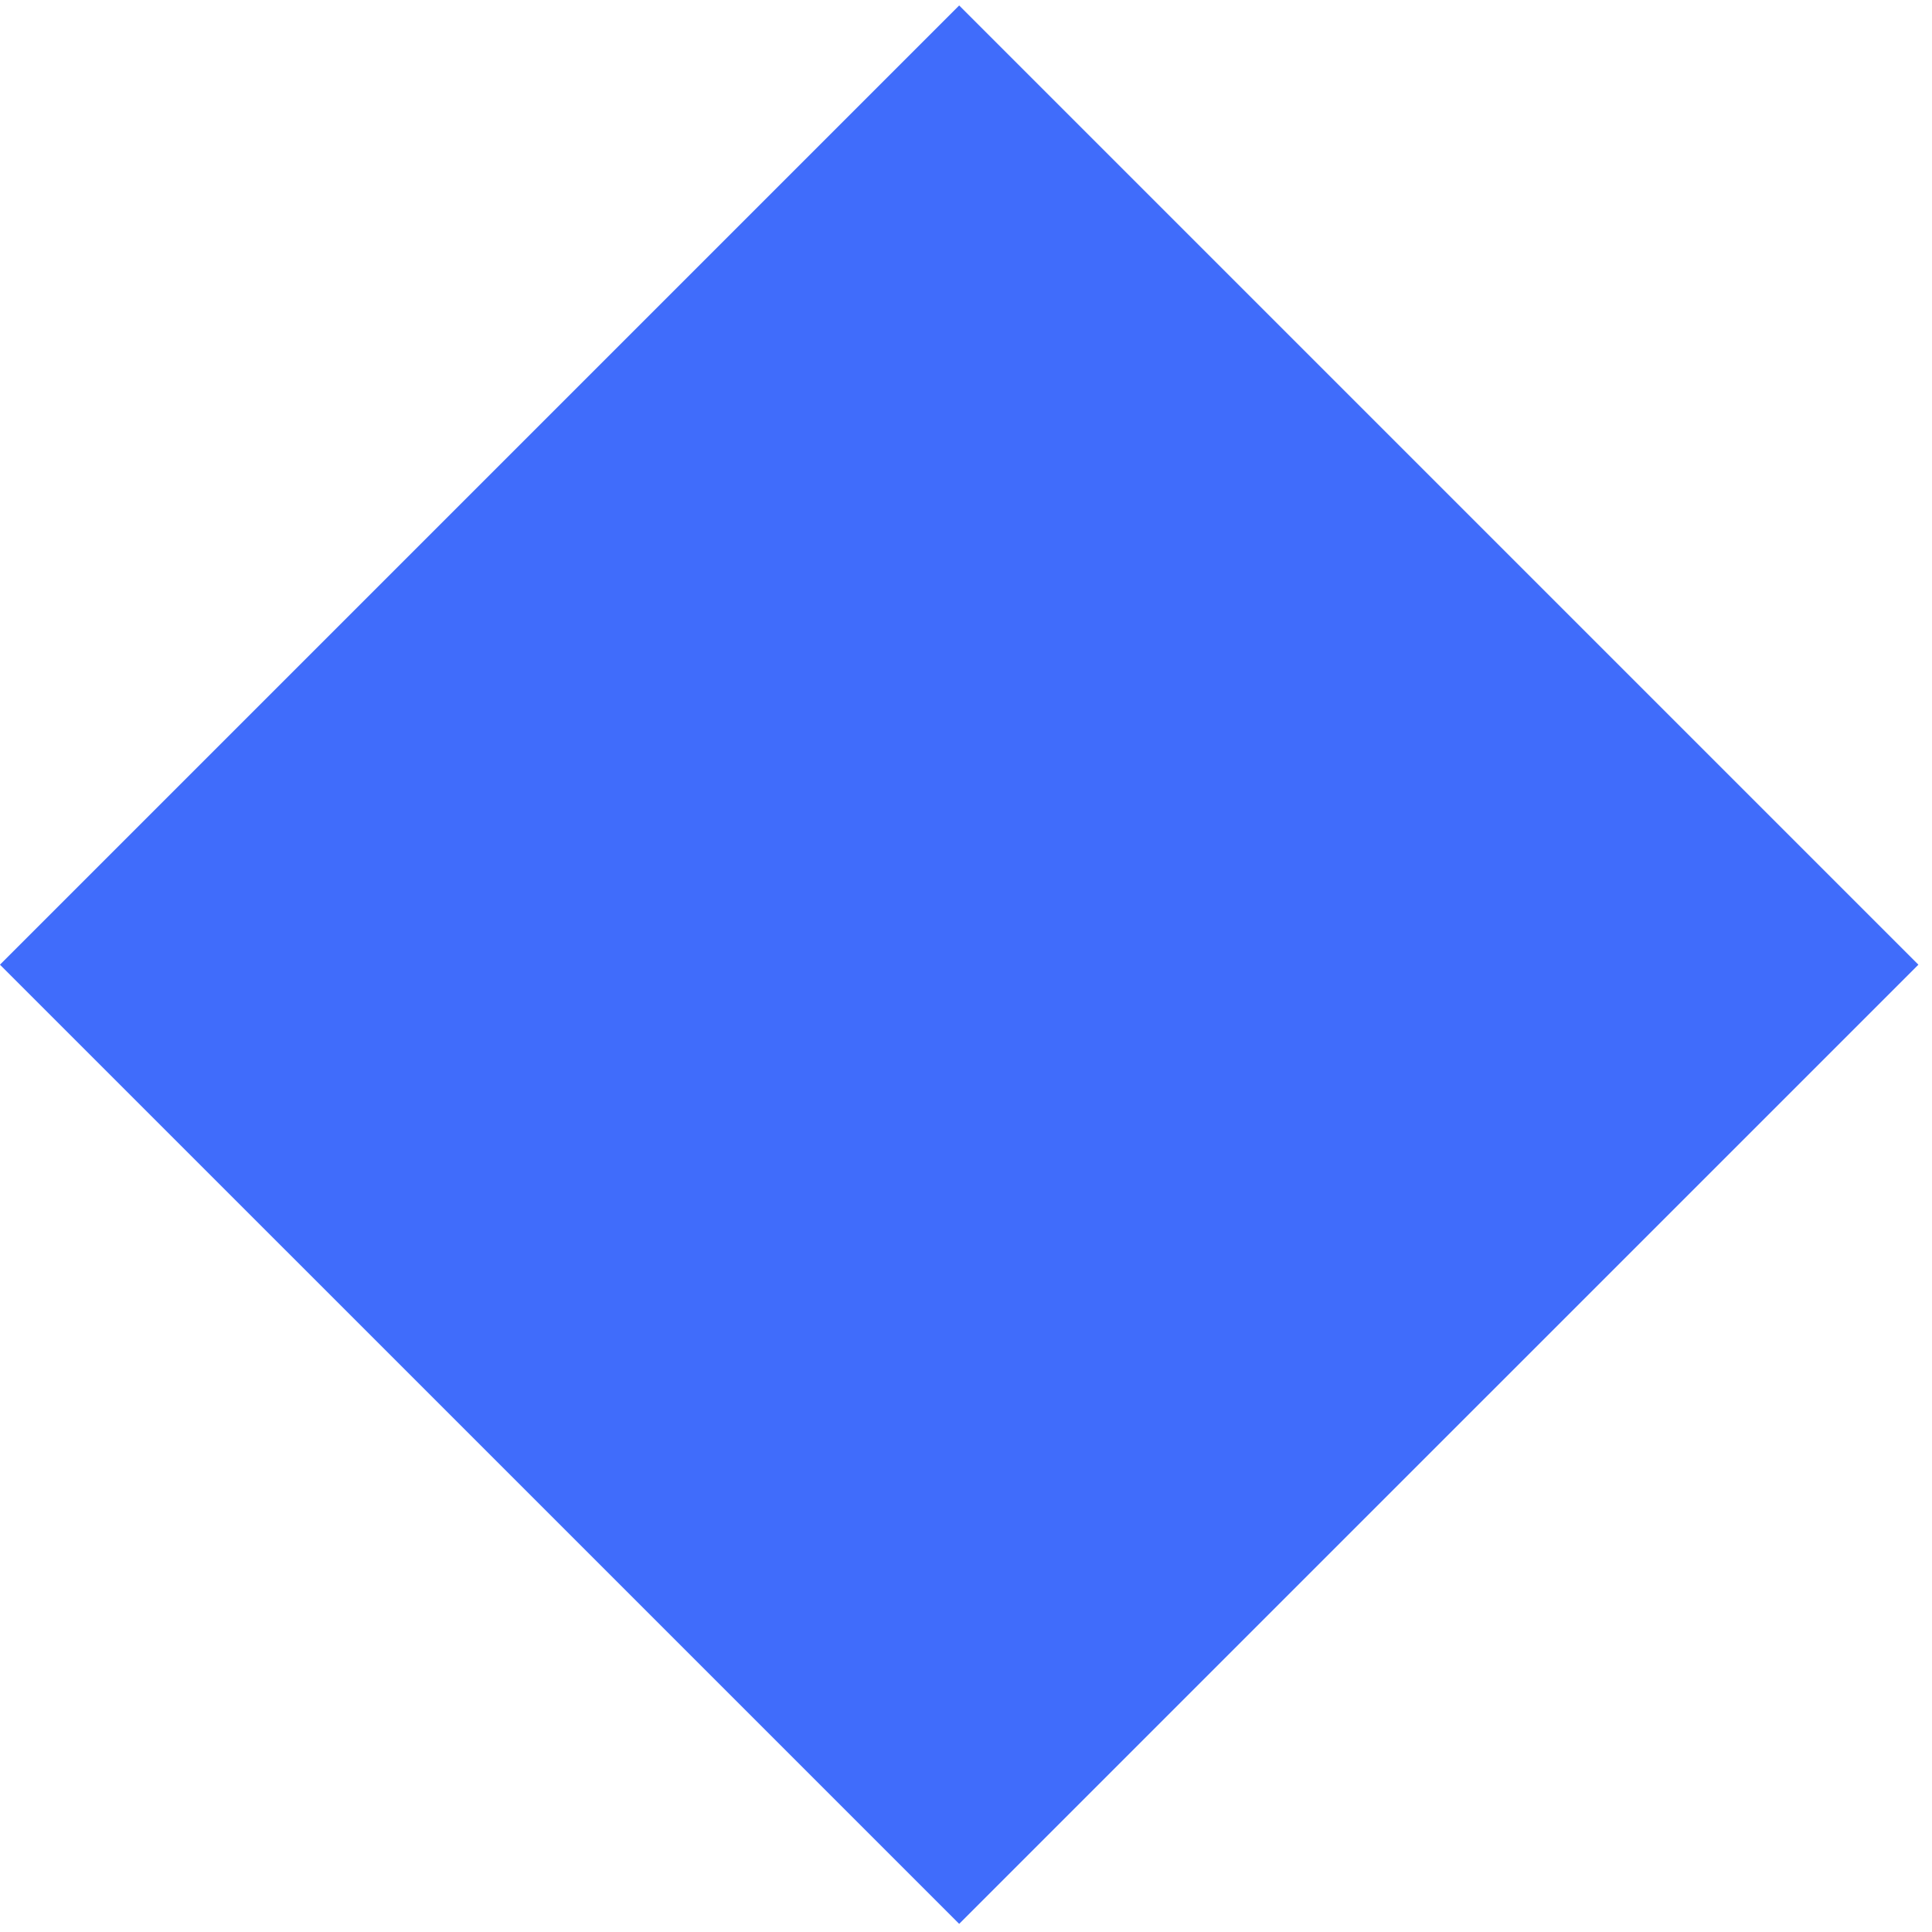<?xml version="1.0" encoding="UTF-8"?> <svg xmlns="http://www.w3.org/2000/svg" width="47" height="47" viewBox="0 0 47 47" fill="none"> <path d="M23.334 0.133L46.669 23.468L23.334 46.802L-0.001 23.468L23.334 0.133Z" fill="#406CFB"></path> </svg> 